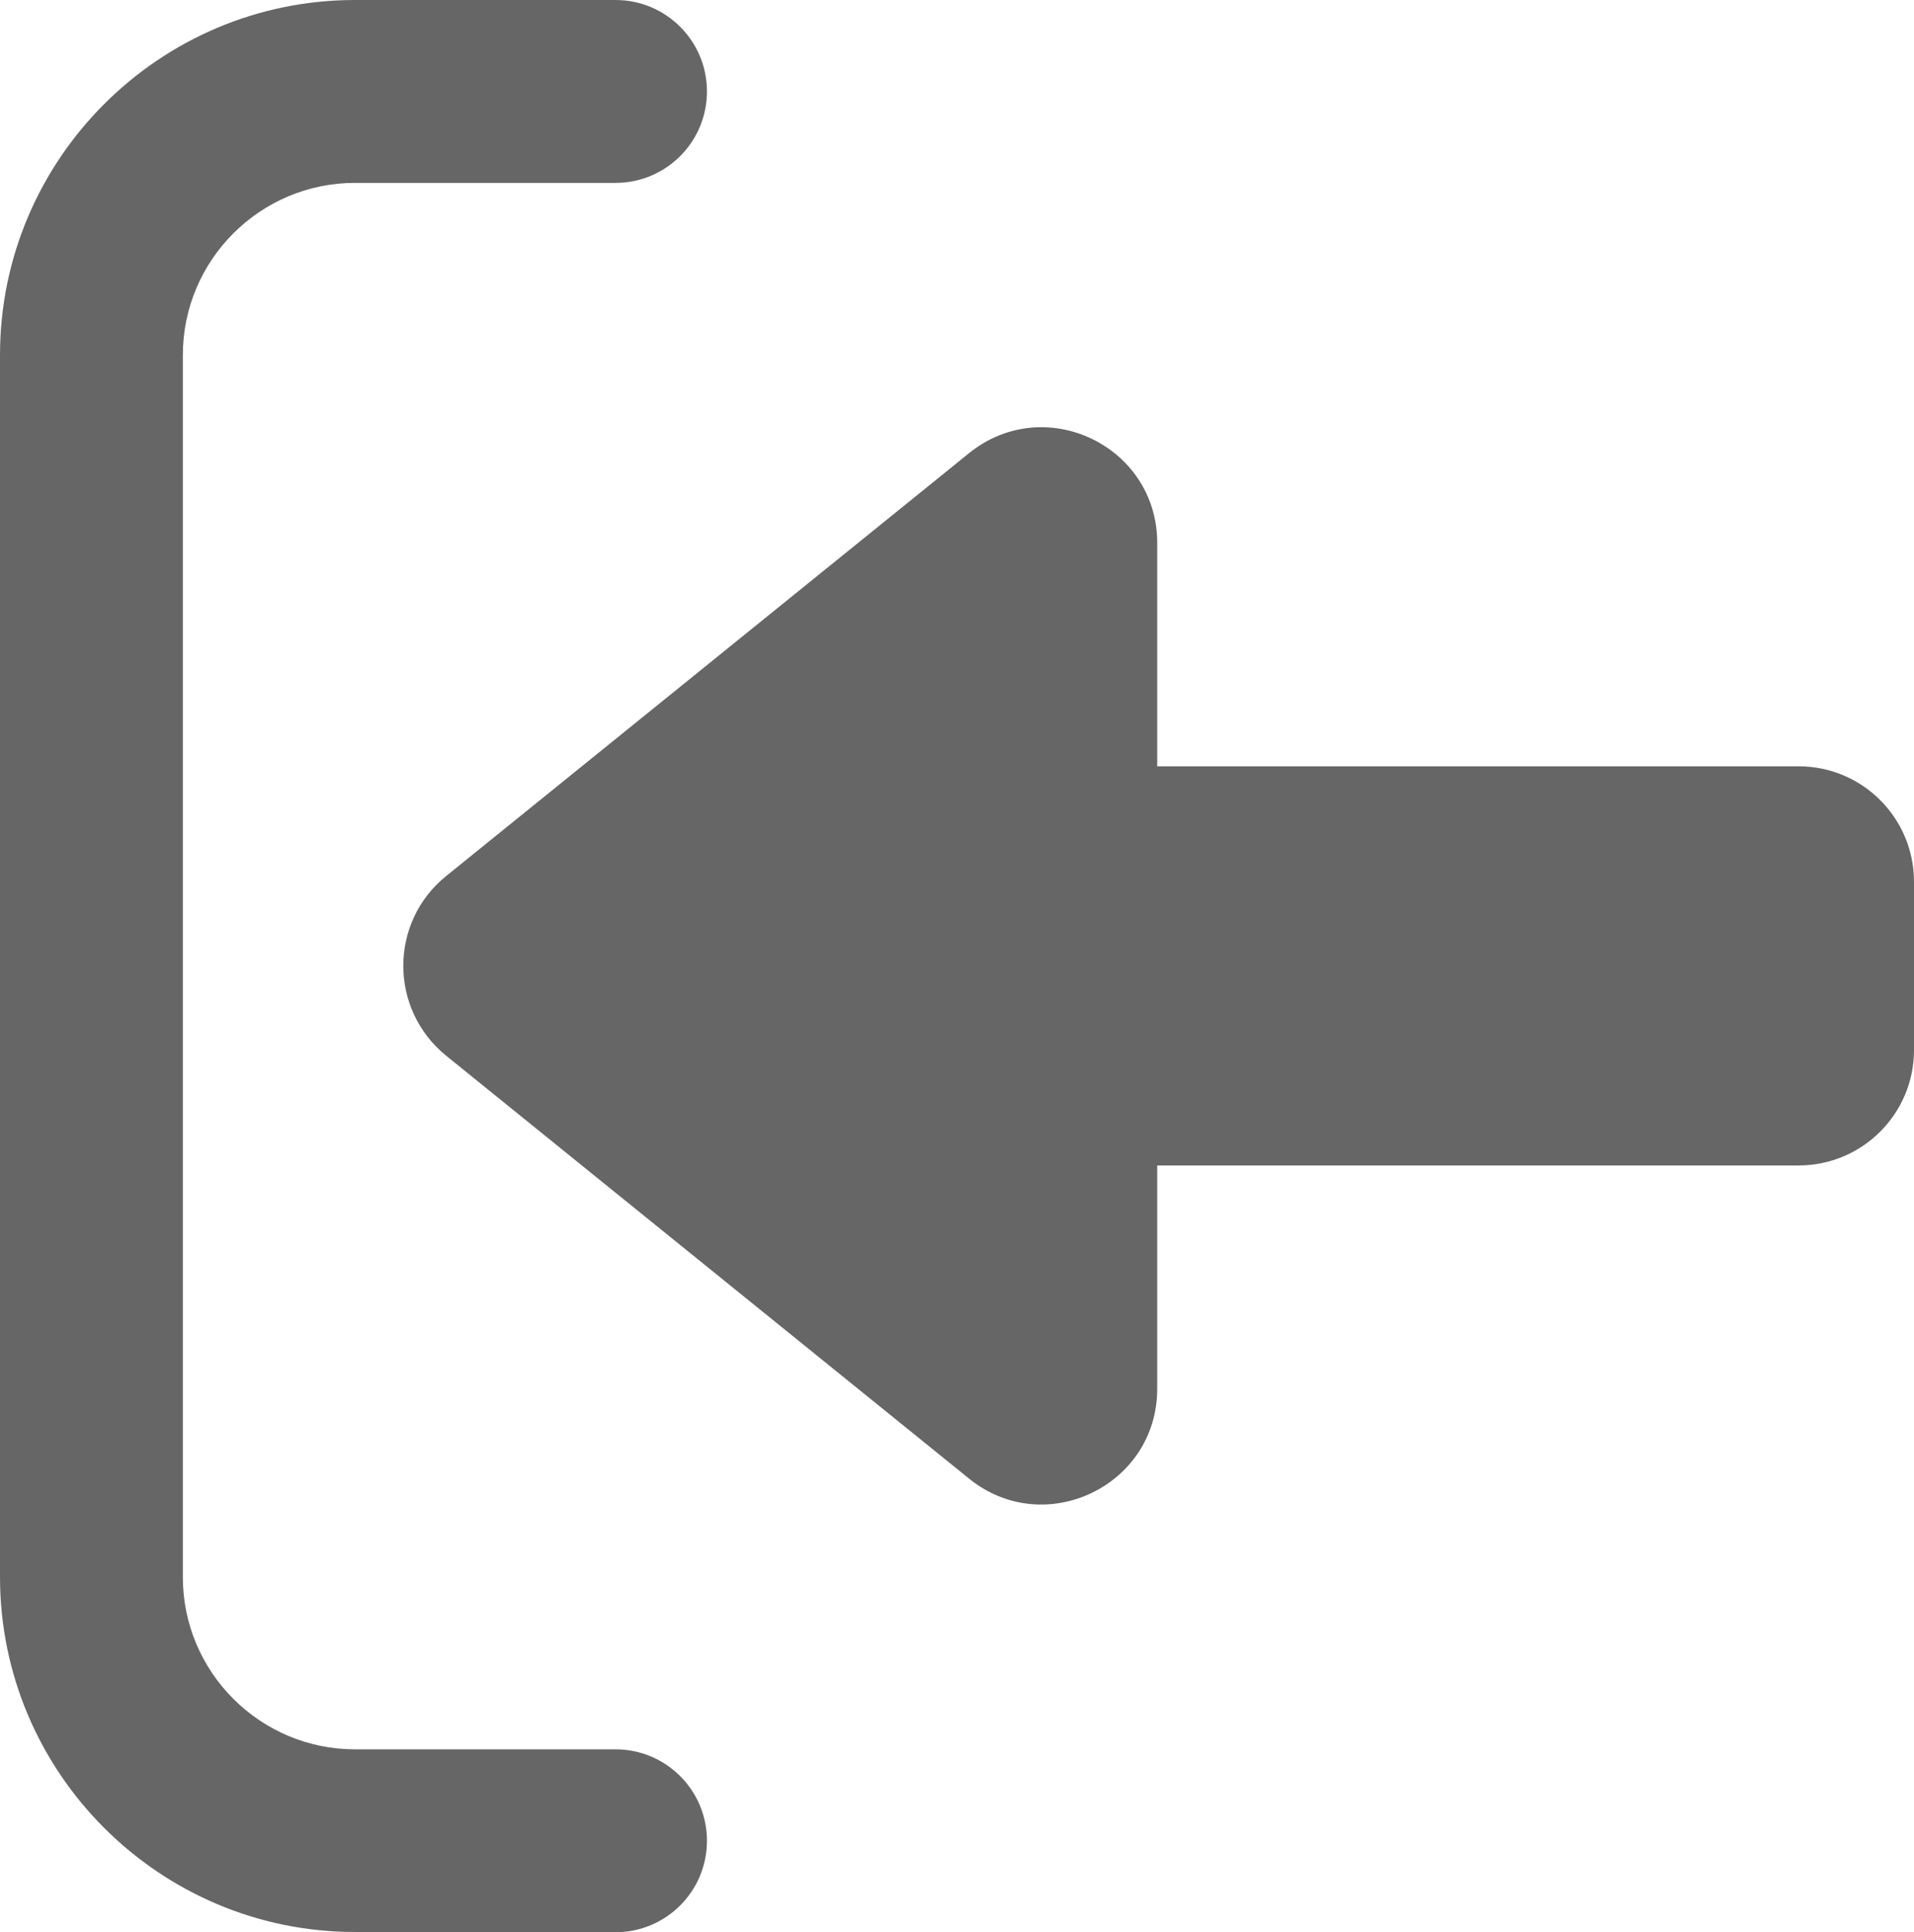 <?xml version="1.0" encoding="UTF-8"?>
<svg id="_レイヤー_2" data-name="レイヤー 2" xmlns="http://www.w3.org/2000/svg" viewBox="0 0 83.74 84.51">
  <defs>
    <style>
      .cls-1 {
        fill: #666;
      }
    </style>
  </defs>
  <g id="_レイヤー_1-2" data-name="レイヤー 1">
    <g>
      <path class="cls-1" d="M19.52,46.18l22.88,18.5c3.3,2.67,8.23.32,8.23-3.93v-9.77h28.06c2.79,0,5.05-2.26,5.05-5.05v-7.36c0-2.79-2.26-5.05-5.05-5.05h-28.06v-9.77c0-4.25-4.92-6.6-8.23-3.93l-22.88,18.5c-2.5,2.02-2.5,5.83,0,7.86Z"/>
      <path class="cls-1" d="M26.93,84.51h-11.4c-8.56,0-15.53-6.97-15.53-15.53V15.53C0,6.97,6.97,0,15.53,0h11.4c2.21,0,4,1.79,4,4s-1.79,4-4,4h-11.4c-4.15,0-7.53,3.38-7.53,7.53v53.46c0,4.15,3.38,7.53,7.53,7.53h11.4c2.21,0,4,1.79,4,4s-1.79,4-4,4Z"/>
    </g>
  </g>
</svg>